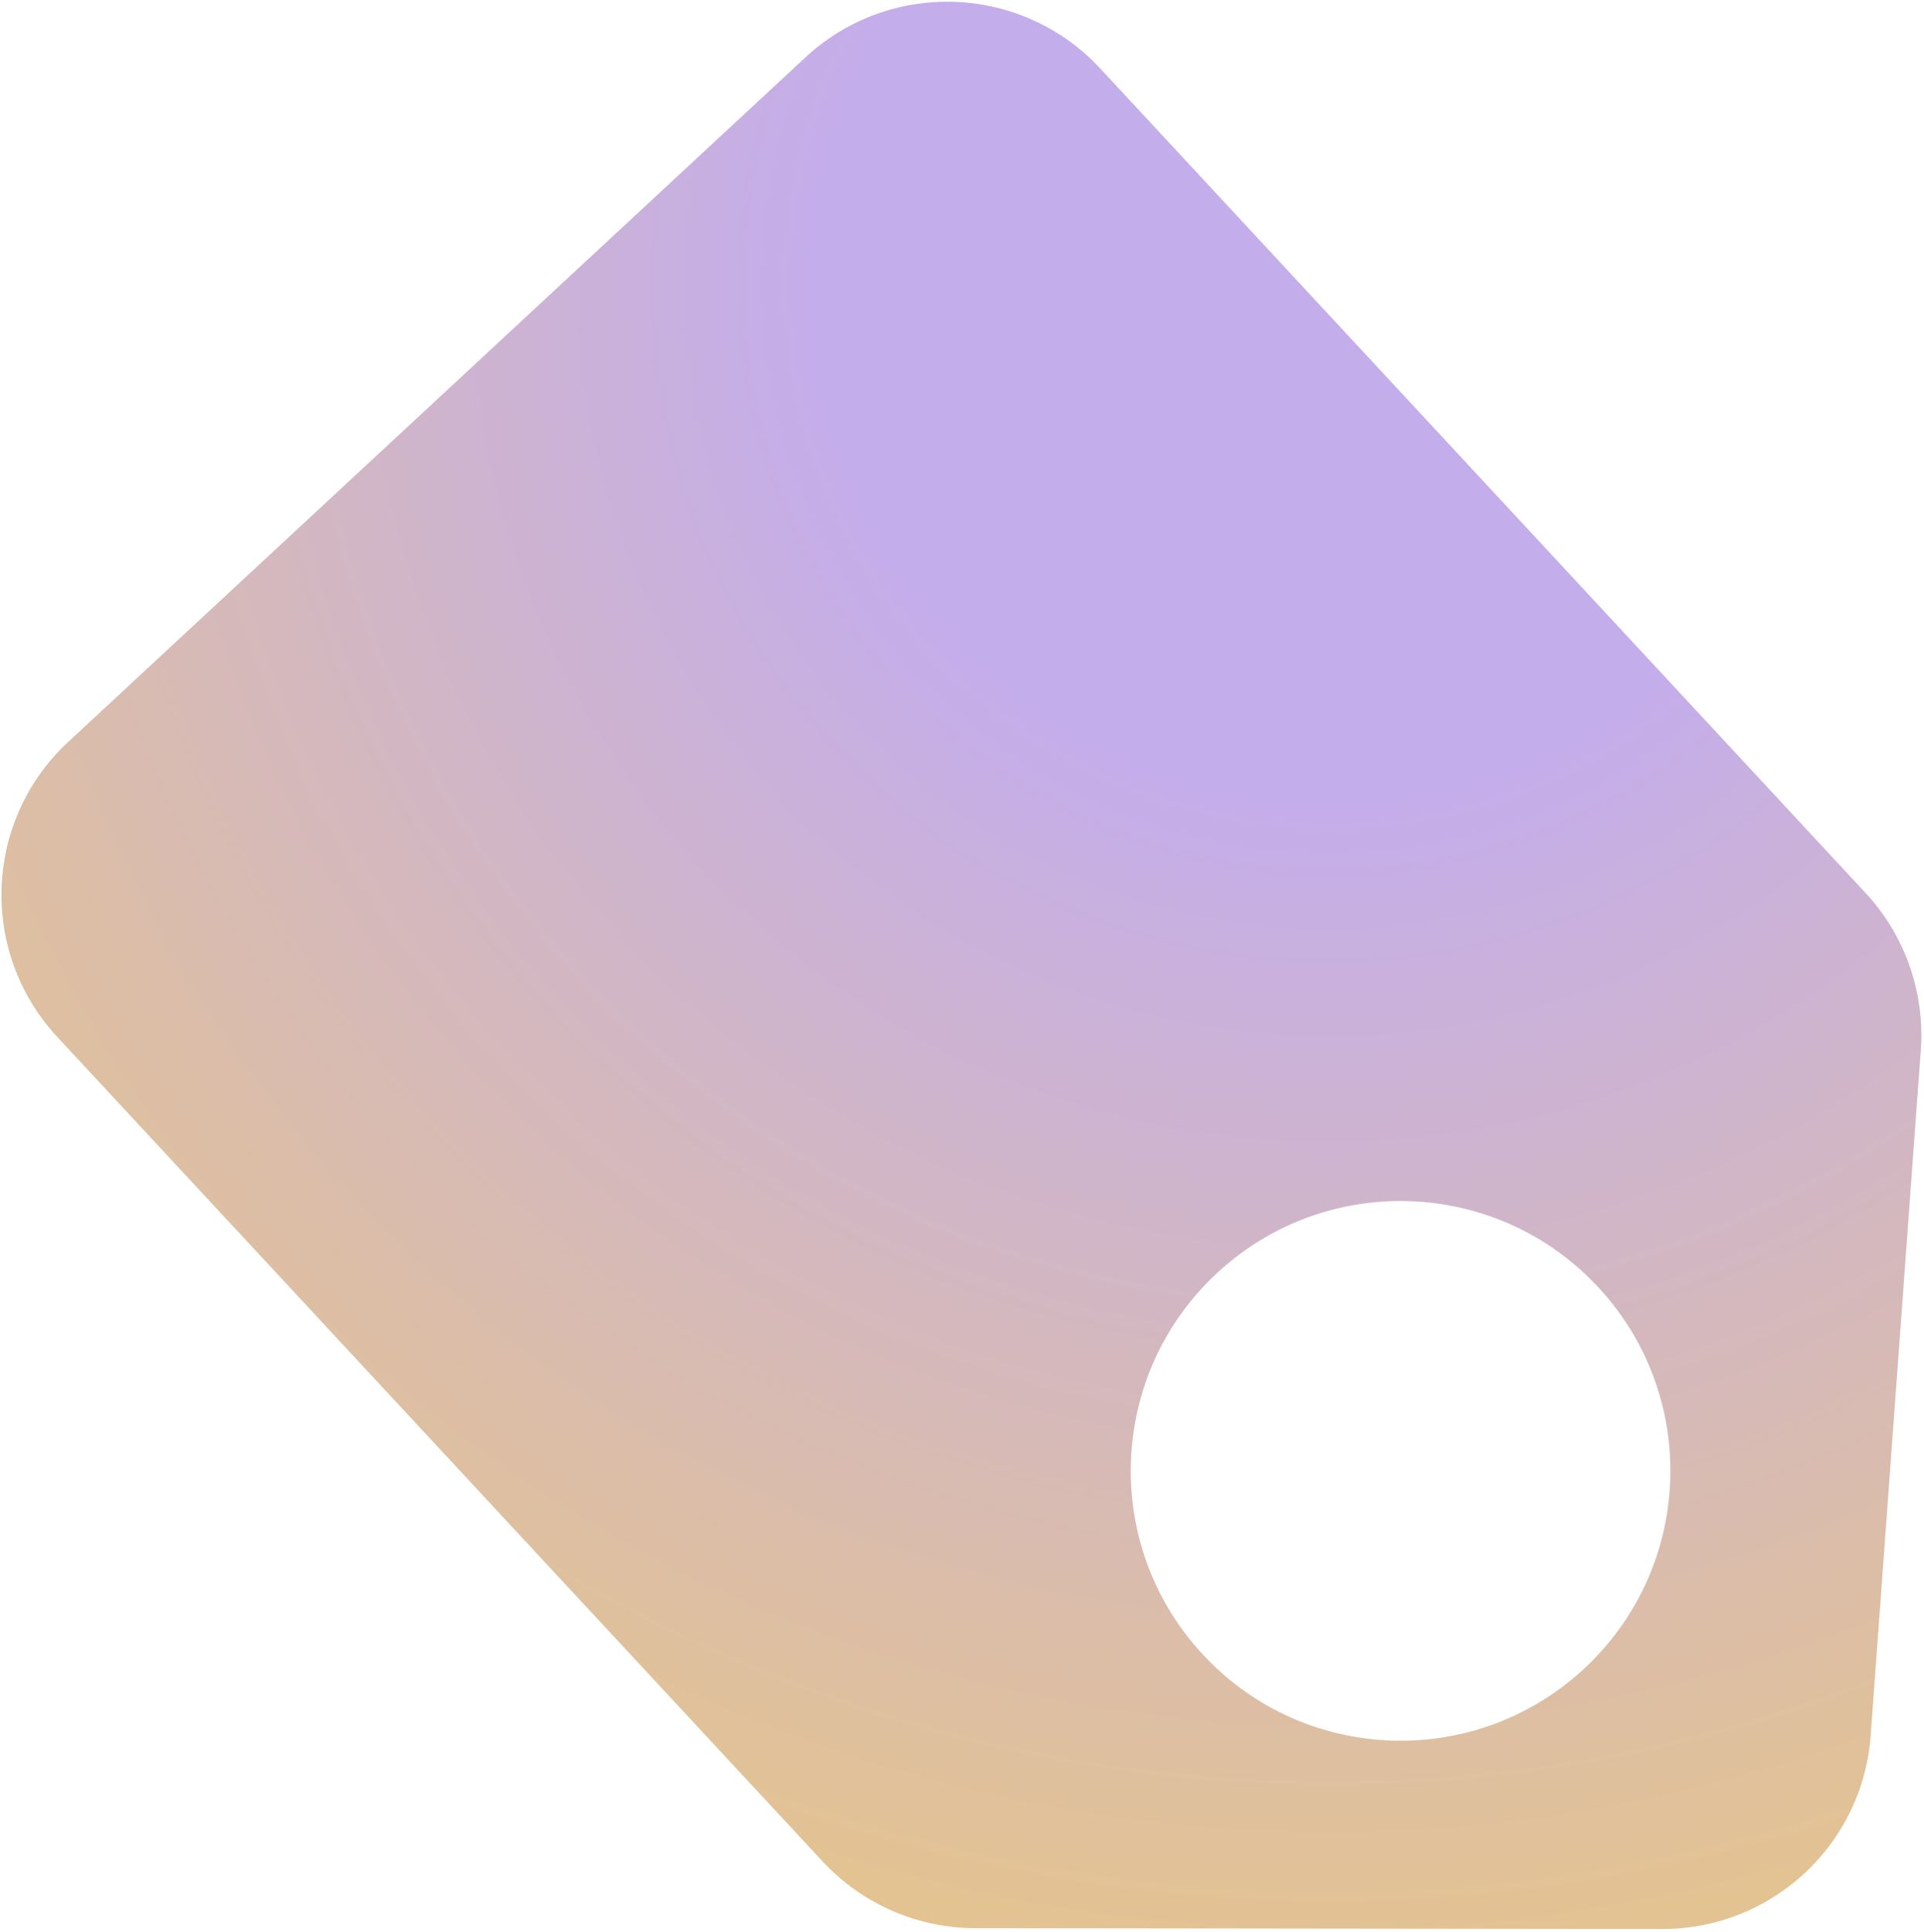<svg viewBox="0 0 491 493" fill="none" preserveAspectRatio="false" xmlns="http://www.w3.org/2000/svg"><path fill-rule="evenodd" clip-rule="evenodd" d="M248.9 491.988a53.253 53.253 0 0 1-38.962-17.021L14.608 264.573c-20.01-21.554-18.76-55.249 2.794-75.259L205.51 14.675c21.554-20.01 55.248-18.76 75.259 2.795l195.33 210.394a53.253 53.253 0 0 1 14.084 40.117l-12.79 174.851c-2.038 27.854-25.247 49.401-53.175 49.368l-175.318-.212Zm61.675-167.141c27.868-25.873 71.434-24.255 97.306 3.613 25.873 27.868 24.255 71.433-3.613 97.306-27.868 25.873-71.433 24.255-97.306-3.613-25.873-27.868-24.255-71.434 3.613-97.306Z" fill="url(#a)"/><defs><radialGradient id="a" cx="0" cy="0" r="1" gradientUnits="userSpaceOnUse" gradientTransform="rotate(124.292 151.766 126.67) scale(512.564 502.464)"><stop offset=".257" stop-color="#C4ADEB"/><stop offset="1" stop-color="#ECC978"/></radialGradient></defs></svg>